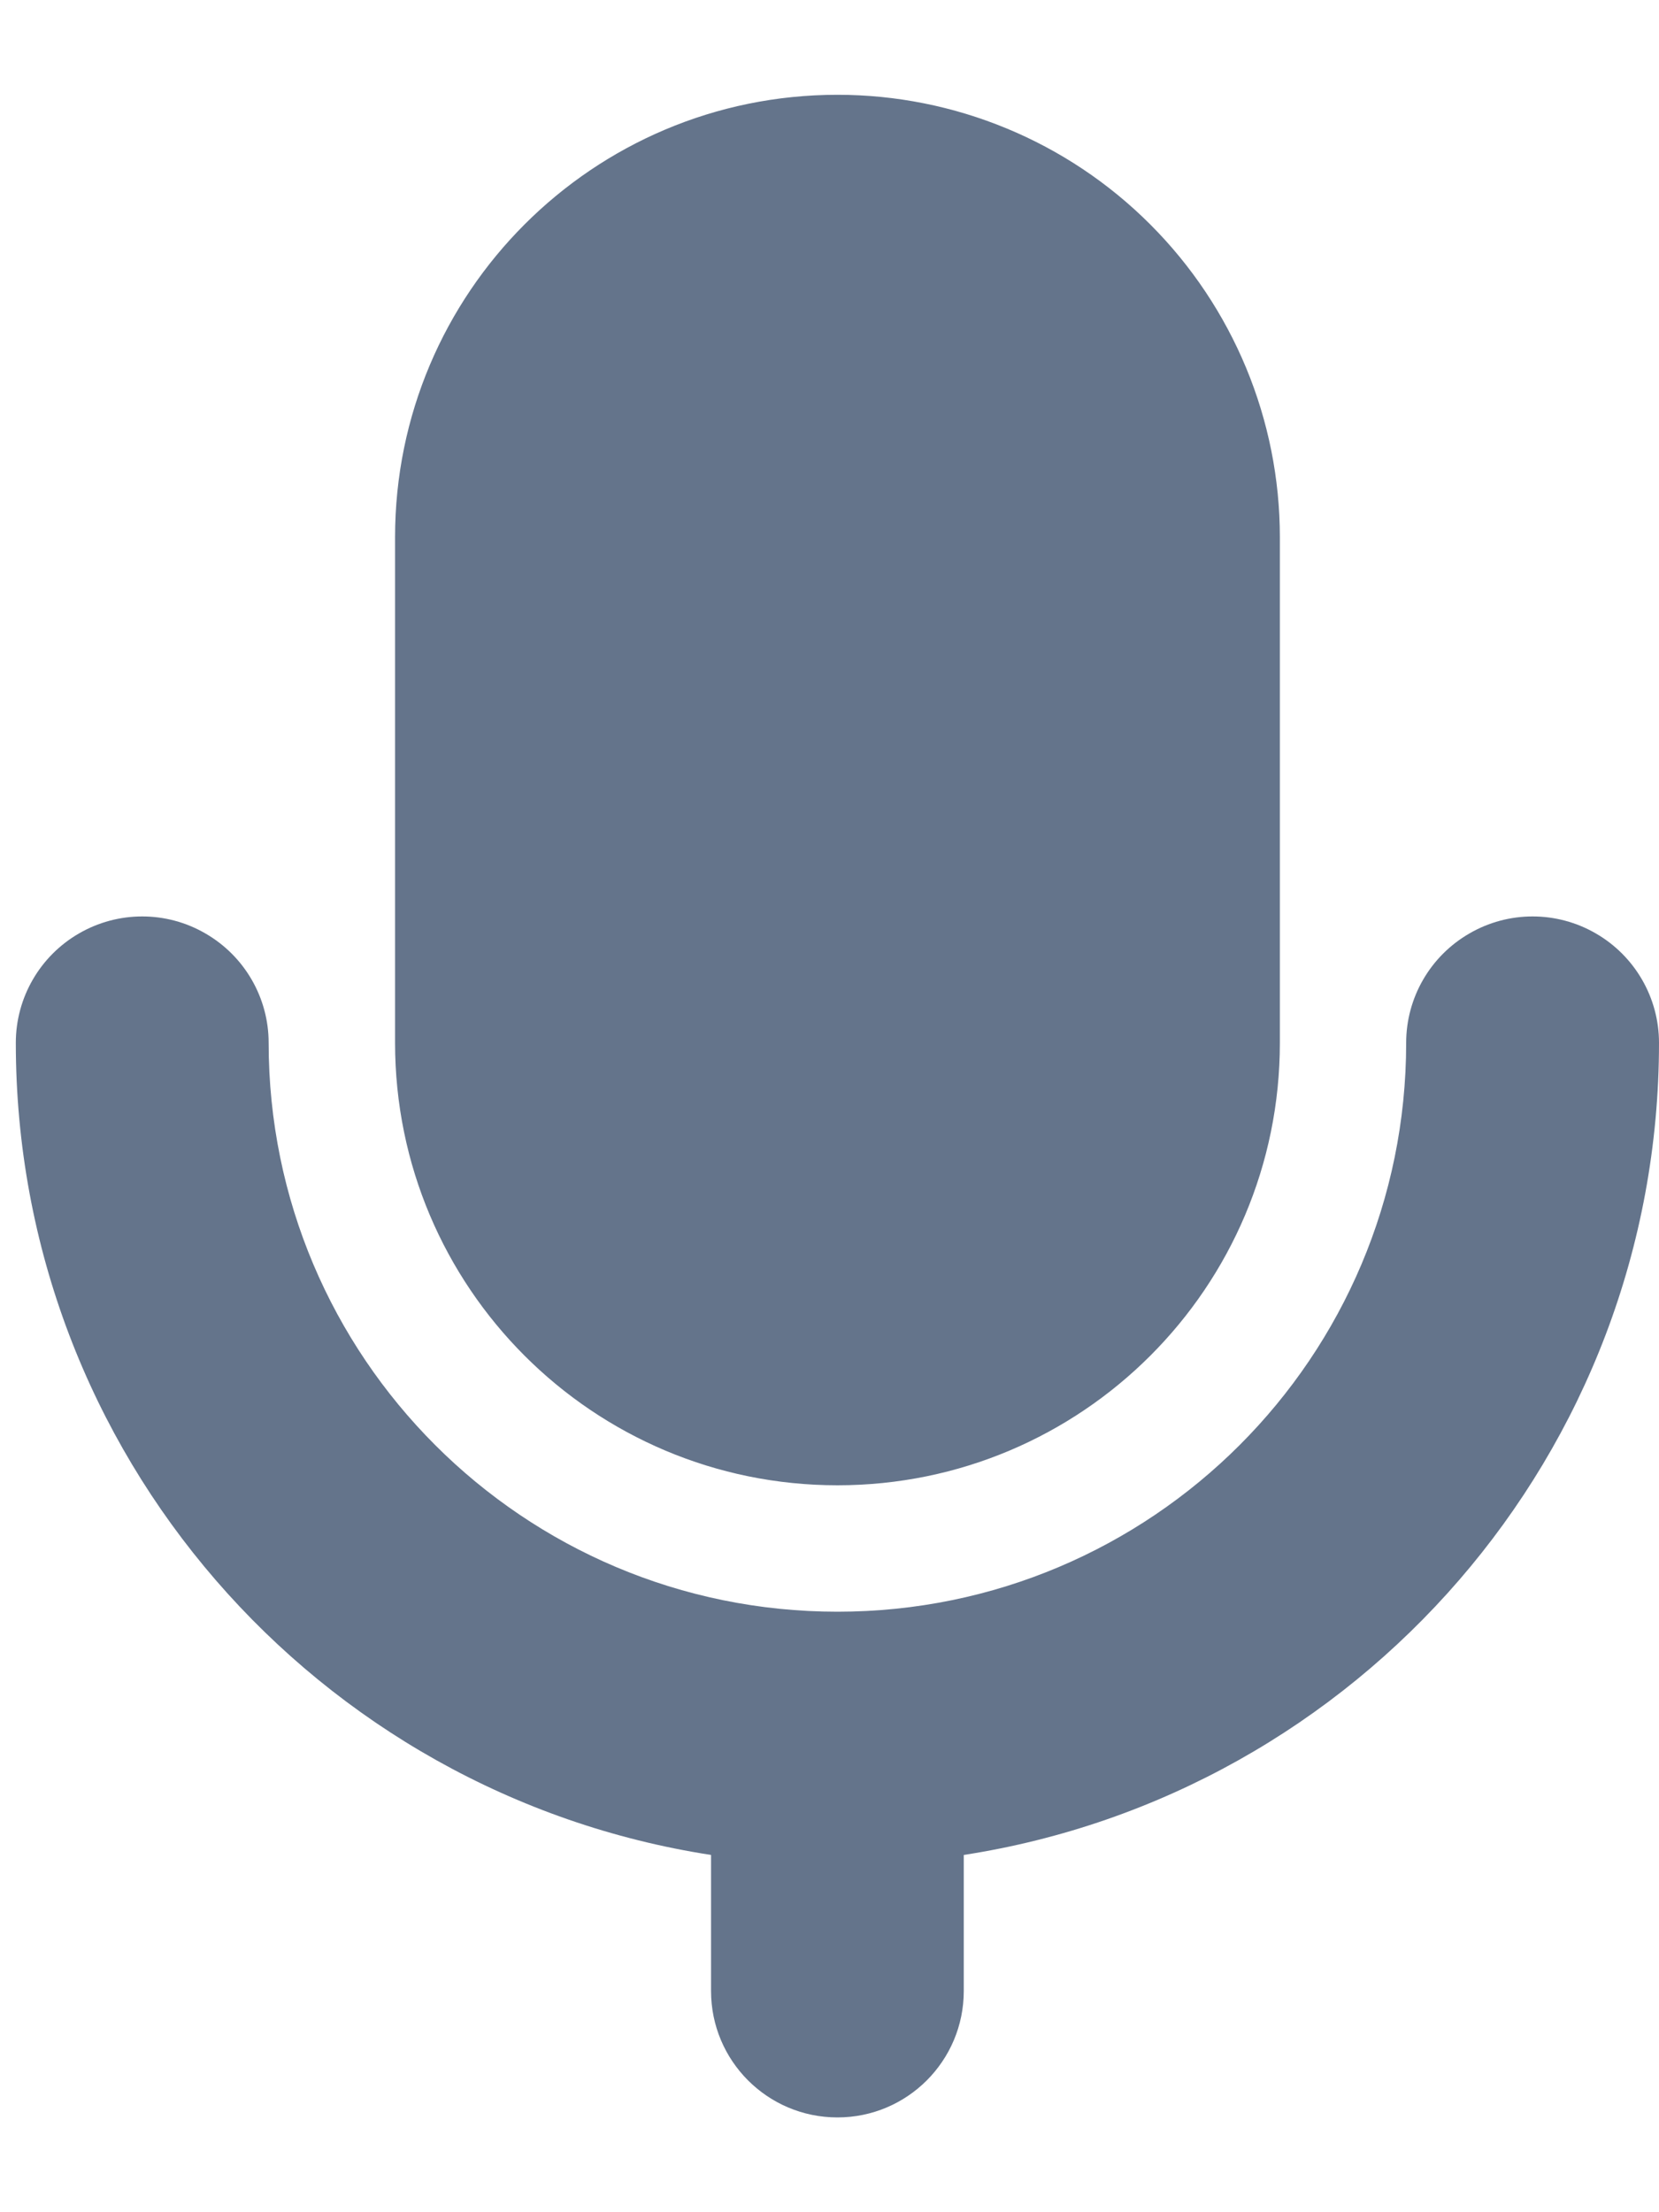 <?xml version="1.0" encoding="UTF-8"?>
<svg width="15px" height="20px" viewBox="0 0 15 20" version="1.1" xmlns="http://www.w3.org/2000/svg" xmlns:xlink="http://www.w3.org/1999/xlink">
    <title>语音2</title>
    <g id="页面-1" stroke="none" stroke-width="1" fill="none" fill-rule="evenodd">
        <g id="首页" transform="translate(-980, -1130)" fill="#64748B" fill-rule="nonzero">
            <g id="编组-3" transform="translate(320, 876)">
                <g id="编组-19" transform="translate(645, 248)">
                    <g id="语音2" transform="translate(15.143, 6.857)">
                        <path d="M12.571,8.571 C12.571,8.163 12.789,7.786 13.143,7.582 C13.496,7.377 13.932,7.377 14.286,7.582 C14.639,7.786 14.857,8.163 14.857,8.571 C14.857,12.286 12.131,15.363 8.571,15.913 L8.571,17.143 C8.571,17.774 8.06,18.286 7.429,18.286 C6.797,18.286 6.286,17.774 6.286,17.143 L6.286,15.913 C2.726,15.363 0,12.286 0,8.571 C0,8.163 0.218,7.786 0.571,7.582 C0.925,7.377 1.361,7.377 1.714,7.582 C2.068,7.786 2.286,8.163 2.286,8.571 C2.286,11.412 4.588,13.714 7.429,13.714 C10.269,13.714 12.571,11.412 12.571,8.571 Z M7.429,0 C8.489,0 9.507,0.421 10.257,1.172 C11.007,1.922 11.429,2.939 11.429,4 L11.429,8.571 C11.429,10.781 9.638,12.571 7.429,12.571 C5.219,12.571 3.429,10.781 3.429,8.571 L3.429,4 C3.429,1.791 5.219,0 7.429,0 L7.429,0 Z" id="形状"></path>
                    </g>
                </g>
            </g>
        </g>
    </g>
</svg>